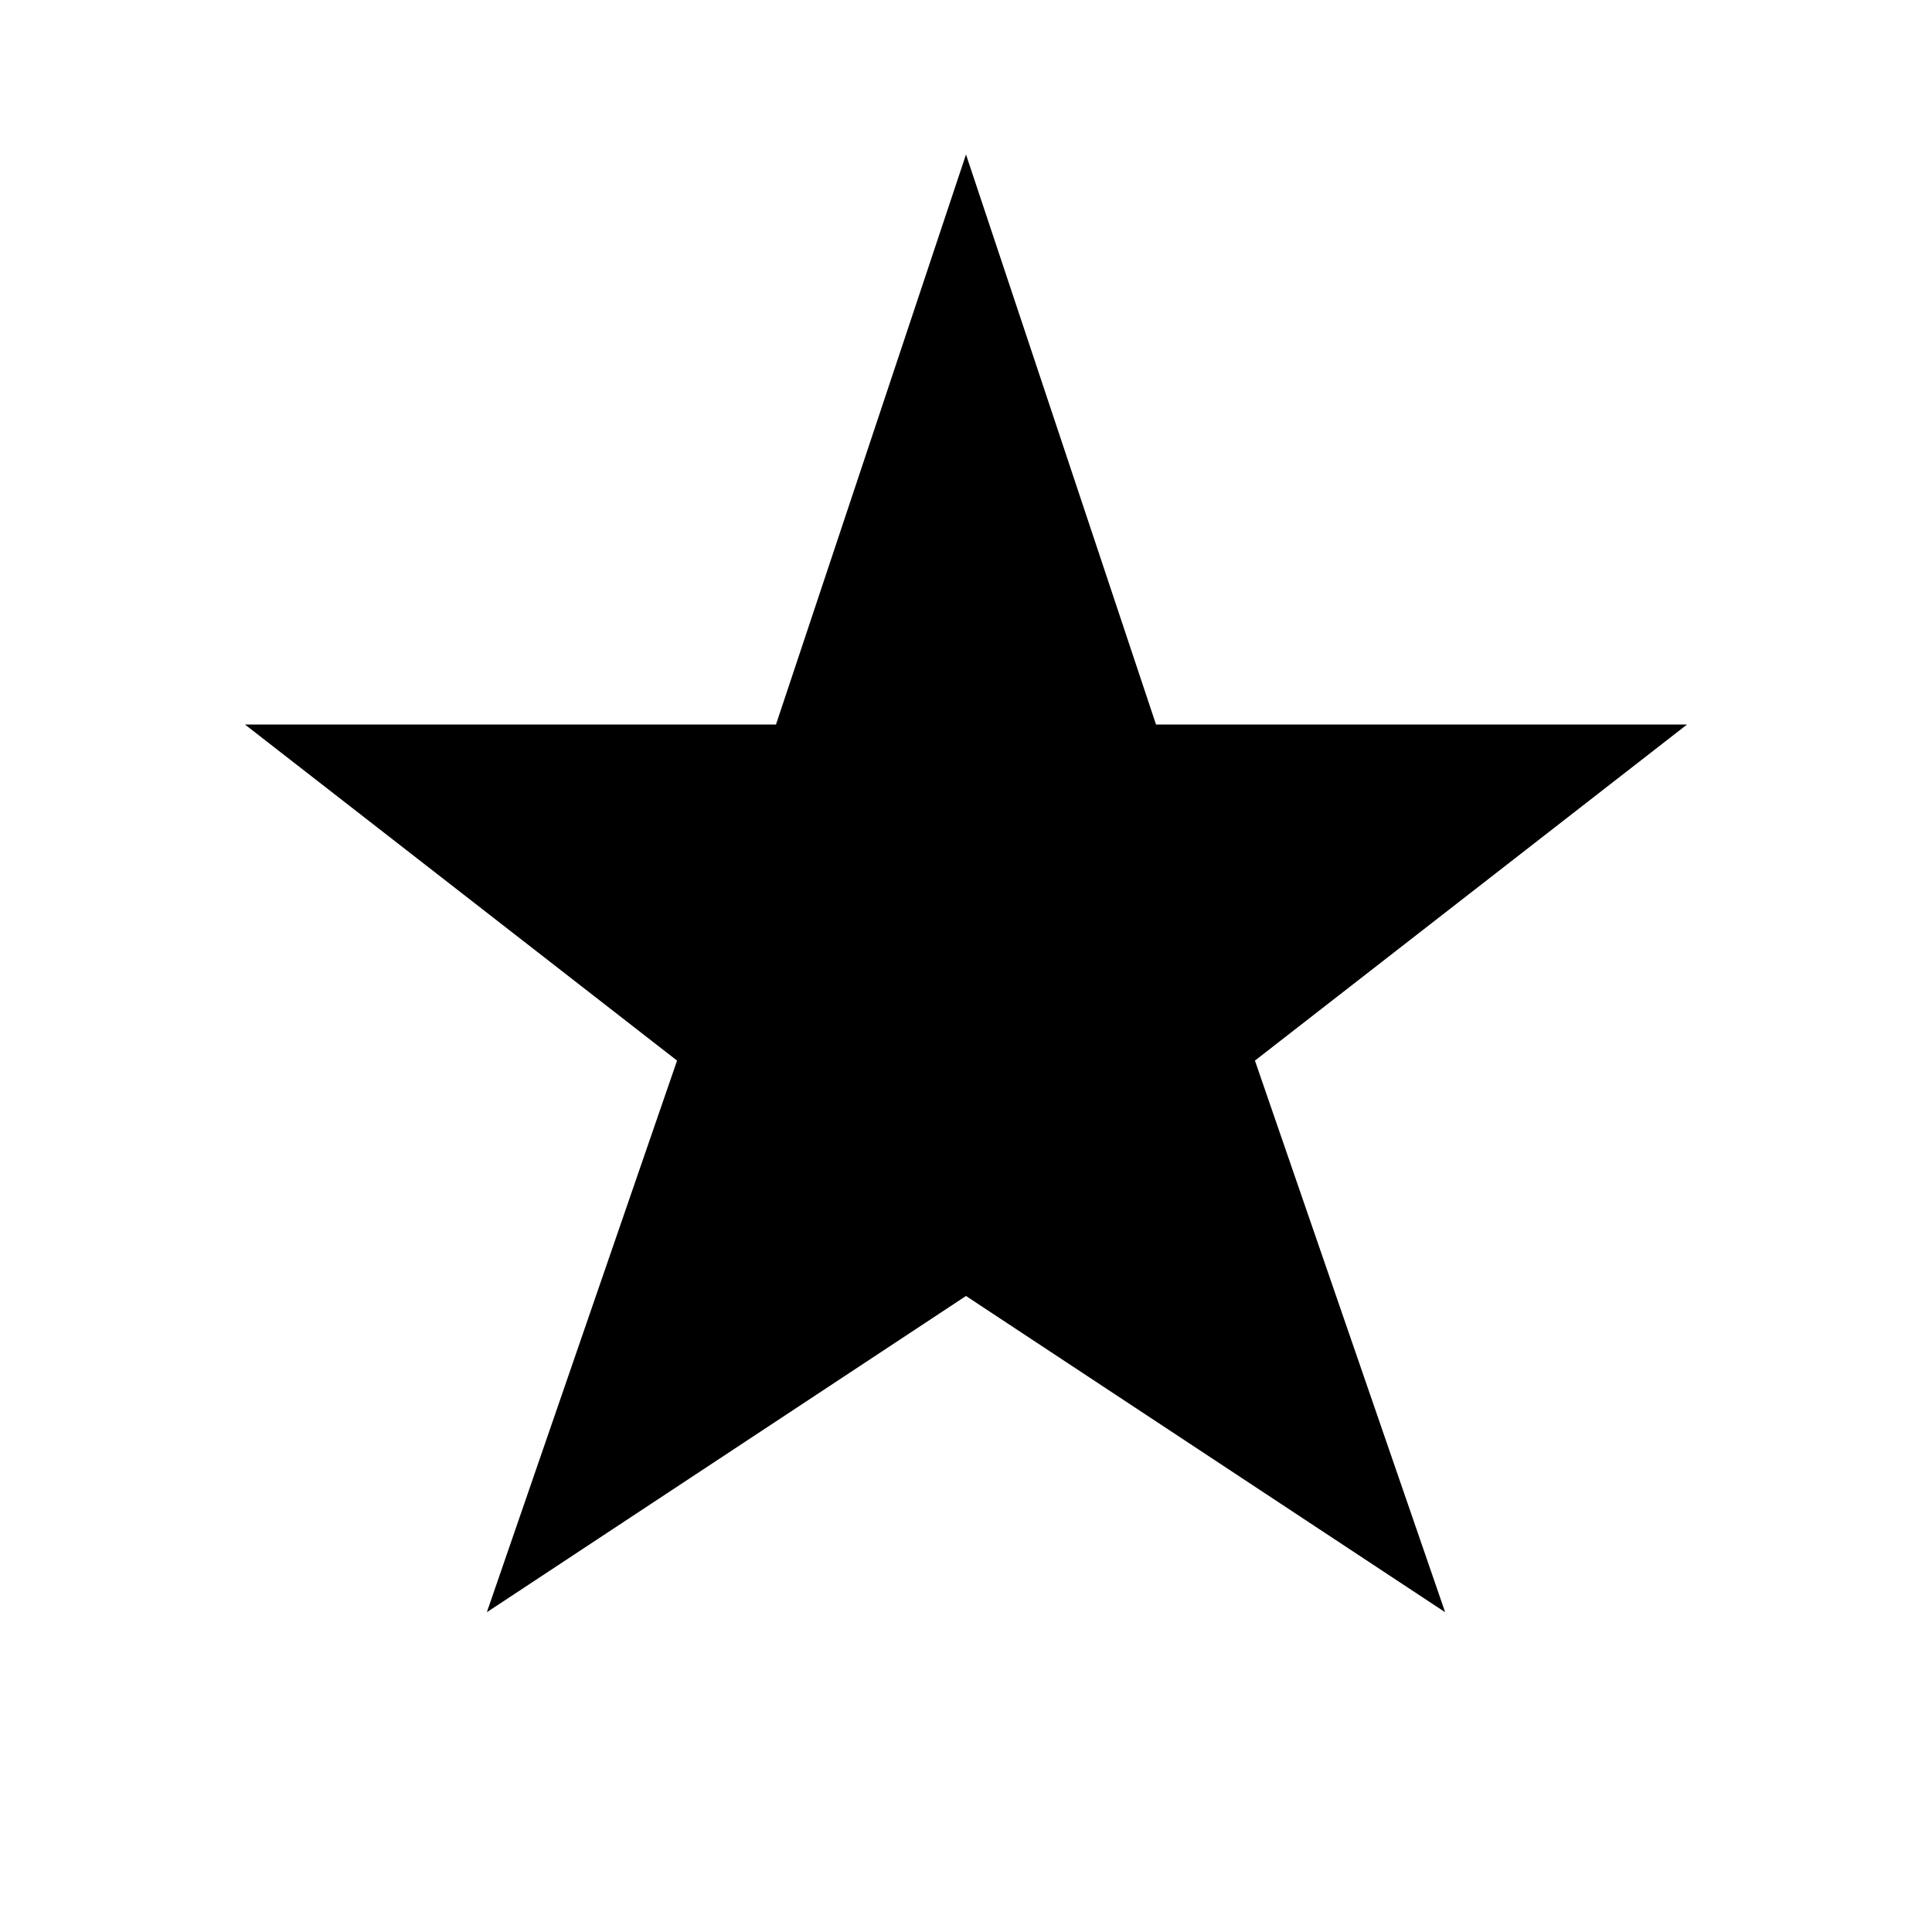 <svg width="24" height="24" viewBox="0 0 24 24" fill="none" xmlns="http://www.w3.org/2000/svg"><path fill-rule="evenodd" clip-rule="evenodd" d="M10 9.5H4.5L9 13l-2 5.8 5-3.3 5 3.3-2-5.8 4.5-3.5H14l-2-6-2 6Z" fill="#000" stroke="#000"/></svg>